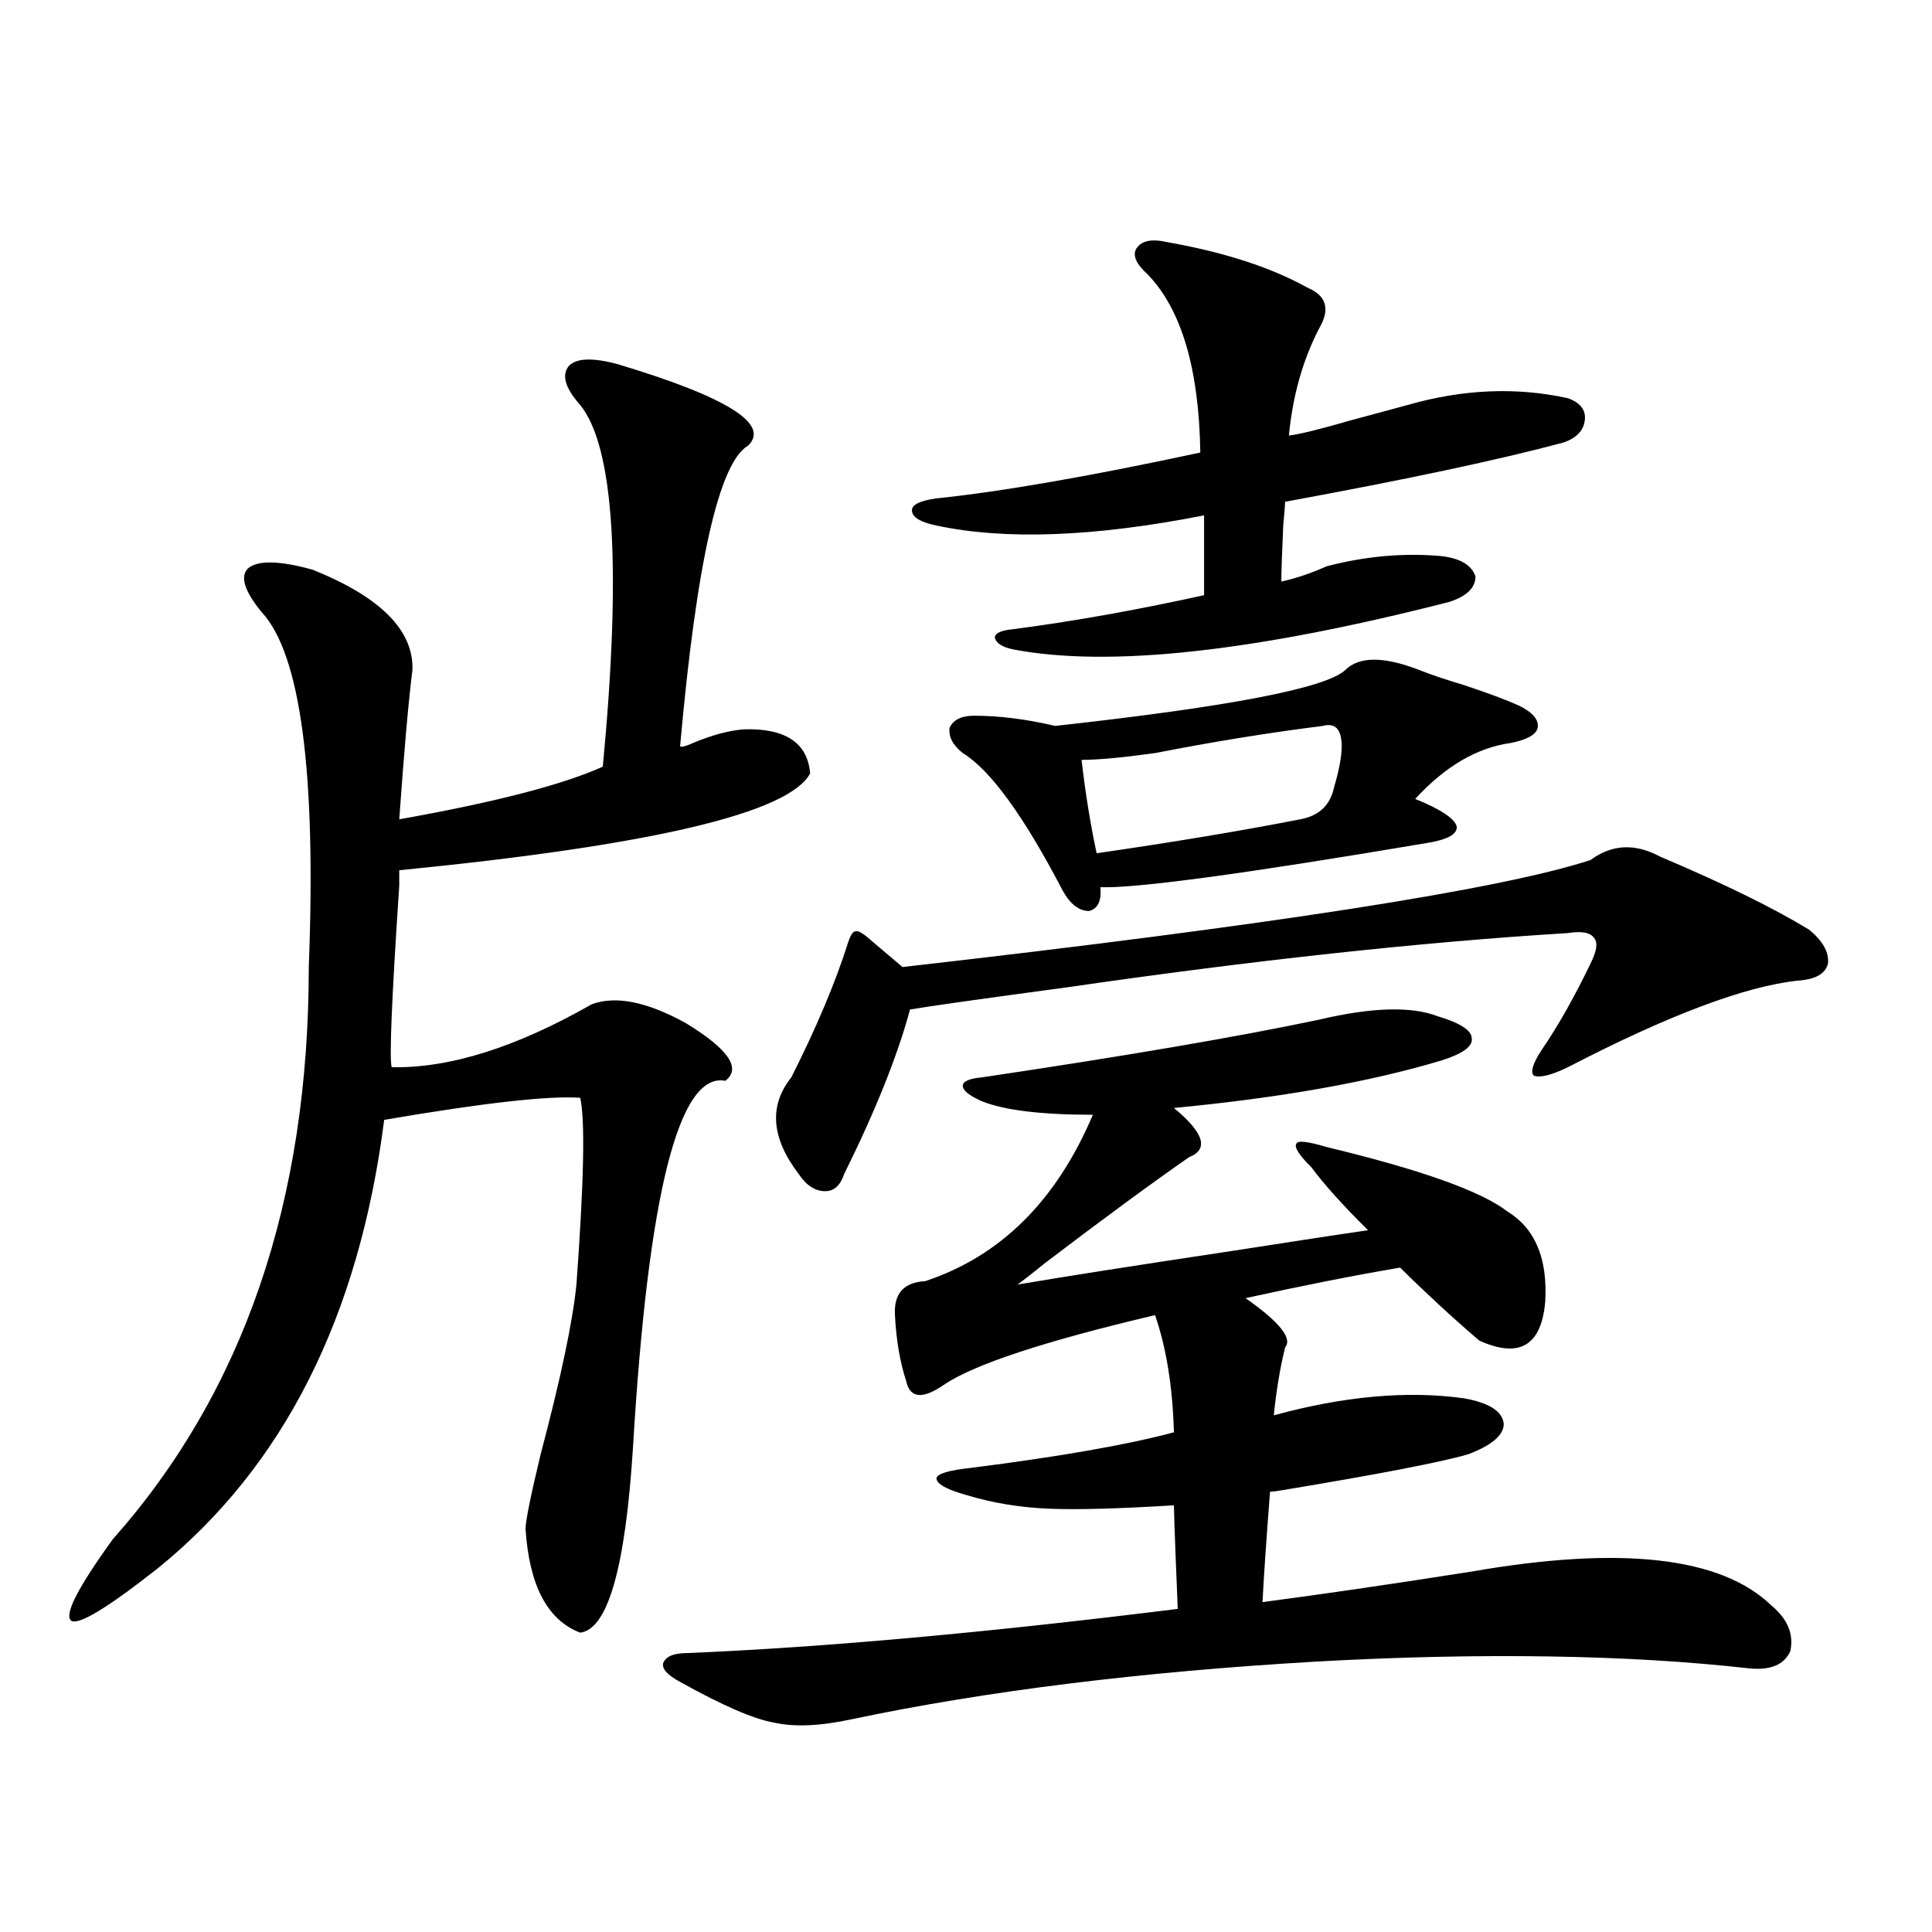 <?xml version="1.0" encoding="utf-8"?>
<!-- Generator: Adobe Illustrator 16.0.0, SVG Export Plug-In . SVG Version: 6.00 Build 0)  -->
<!DOCTYPE svg PUBLIC "-//W3C//DTD SVG 1.1//EN" "http://www.w3.org/Graphics/SVG/1.1/DTD/svg11.dtd">
<svg version="1.1" id="图层_1" xmlns="http://www.w3.org/2000/svg" xmlns:xlink="http://www.w3.org/1999/xlink" x="0px" y="0px"
	 width="1000px" height="1000px" viewBox="0 0 1000 1000" enable-background="new 0 0 1000 1000" xml:space="preserve">
<path d="M319.821,188.523c56.584,17.002,79.022,31.064,67.315,42.188c-14.969,8.789-26.676,60.645-35.121,155.566
	c0.641,0.591,2.927,0,6.829-1.758c9.756-4.092,18.536-6.44,26.341-7.031c21.463-0.576,32.835,7.031,34.146,22.852
	c-11.066,20.518-81.949,37.217-212.678,50.098v7.91c-3.902,58.599-5.213,89.951-3.902,94.043
	c29.908,0.591,64.389-10.244,103.412-32.52c12.348-4.683,28.612-1.455,48.779,9.668c22.104,13.486,28.933,23.442,20.487,29.883
	c-24.069-4.683-39.999,58.599-47.804,189.844c-3.902,62.114-13.018,94.043-27.316,95.801c-16.92-6.454-26.341-24.307-28.292-53.613
	c0-4.092,2.592-16.987,7.805-38.672c10.396-39.248,16.585-68.555,18.536-87.891c3.902-53.311,4.543-85.542,1.951-96.68
	c-16.265-1.167-50.09,2.637-101.461,11.426c-13.018,101.953-52.041,179.297-117.07,232.031
	c-26.021,20.504-40.975,29.581-44.877,27.246c-3.902-2.938,3.247-16.987,21.463-42.188C126,720.564,159.825,621.824,159.825,500.535
	c3.902-100.771-4.237-162.007-24.39-183.691c-9.115-11.123-11.387-18.745-6.829-22.852c5.198-4.092,16.25-3.804,33.17,0.879
	c35.121,14.063,52.347,31.353,51.706,51.855c-1.951,15.244-4.237,41.021-6.829,77.344c49.42-8.789,84.541-17.866,105.363-27.246
	c9.756-103.12,5.854-165.522-11.707-187.207c-7.805-8.789-9.756-15.518-5.854-20.215
	C298.358,185.311,306.804,185.008,319.821,188.523z M682.739,527.781c27.316-6.44,47.804-7.031,61.462-1.758
	c11.707,3.516,17.561,7.334,17.561,11.426c0.641,4.106-4.558,7.91-15.609,11.426c-37.072,11.138-83.26,19.336-138.533,24.609
	c15.609,12.896,18.201,21.396,7.805,25.488c-20.167,14.063-44.877,32.231-74.145,54.492c-6.509,5.273-11.387,9.092-14.634,11.426
	c24.055-4.092,61.462-9.956,112.192-17.578c33.811-5.273,56.904-8.789,69.267-10.547c-13.018-12.881-22.773-23.73-29.268-32.52
	c-6.509-6.44-9.115-10.547-7.805-12.305c0.641-1.758,5.854-1.167,15.609,1.758c48.779,11.729,79.998,22.852,93.656,33.398
	c14.299,8.789,20.808,24.321,19.512,46.582c-1.951,22.852-13.338,29.595-34.146,20.215c-13.658-11.714-27.316-24.307-40.975-37.793
	c-24.069,4.106-50.73,9.38-79.998,15.82c17.561,12.305,24.39,20.806,20.487,25.488c-2.606,10.547-4.558,22.275-5.854,35.156
	c36.417-9.956,69.267-12.881,98.534-8.789c13.003,2.349,19.832,6.743,20.487,13.184c0,5.864-6.188,11.138-18.536,15.82
	c-14.313,4.106-46.188,10.259-95.607,18.457c-3.262,0.591-5.533,0.879-6.829,0.879c-1.951,25.2-3.262,44.248-3.902,57.129
	c31.219-4.092,67.315-9.365,108.29-15.82c77.392-13.472,129.098-7.607,155.118,17.578c8.445,7.031,11.707,14.941,9.756,23.73
	c-3.262,7.031-10.411,9.957-21.463,8.789c-31.219-3.516-65.699-5.575-103.412-6.152c-37.728-0.59-77.727,0.289-119.997,2.637
	c-91.064,5.273-171.383,15.23-240.97,29.883c-16.265,3.516-29.603,4.093-39.999,1.758c-10.411-1.758-26.676-8.789-48.779-21.094
	c-6.509-3.516-9.436-6.742-8.78-9.668c1.296-3.516,5.519-5.273,12.683-5.273c70.242-2.938,154.783-10.547,253.652-22.852
	c0-1.181-0.335-9.365-0.976-24.609c-0.655-16.987-0.976-26.655-0.976-29.004c-28.627,1.758-50.09,2.349-64.389,1.758
	c-14.969-0.576-29.268-2.925-42.926-7.031c-10.411-2.925-15.609-5.85-15.609-8.789c0.641-2.334,6.494-4.092,17.561-5.273
	c46.173-5.85,81.294-12.002,105.363-18.457c-0.655-23.428-3.902-43.643-9.756-60.645c-57.239,13.486-93.656,25.488-109.266,36.035
	c-11.066,7.622-17.561,7.031-19.512-1.758c-3.262-9.956-5.213-21.382-5.854-34.277c-0.655-11.123,4.543-16.987,15.609-17.578
	c39.023-12.881,67.956-41.597,86.827-86.133c-26.676,0-45.853-2.334-57.56-7.031c-6.509-2.925-9.756-5.562-9.756-7.91
	c0-2.334,3.247-3.804,9.756-4.395C582.895,546.541,641.109,536.57,682.739,527.781z M859.32,443.406
	c33.17,14.063,58.855,26.67,77.071,37.793c7.149,5.864,10.396,11.729,9.756,17.578c-1.311,5.273-6.509,8.213-15.609,8.789
	c-27.316,2.939-66.995,17.881-119.021,44.824c-8.46,4.106-14.313,5.576-17.561,4.395c-1.951-1.758-0.655-6.152,3.902-13.184
	c8.445-12.305,16.905-27.246,25.365-44.824c3.247-6.44,3.902-10.835,1.951-13.184c-1.951-2.925-6.509-3.804-13.658-2.637
	c-76.096,4.697-162.603,14.063-259.506,28.125c-43.581,5.864-70.577,9.668-80.974,11.426c-6.509,24.033-17.896,52.446-34.146,85.254
	c-1.951,5.864-5.213,8.789-9.756,8.789c-5.213,0-9.756-2.925-13.658-8.789c-14.313-18.745-15.609-35.444-3.902-50.098
	c13.003-25.776,22.759-48.916,29.268-69.434c1.296-4.092,2.592-6.152,3.902-6.152c1.296-0.576,3.902,0.879,7.805,4.395
	l16.585,14.063c190.56-21.67,309.261-40.127,356.089-55.371C834.275,436.966,846.303,436.375,859.32,443.406z M603.717,125.242
	c29.908,5.273,54.298,13.184,73.169,23.73c9.756,4.106,11.707,11.138,5.854,21.094c-8.46,16.411-13.658,34.868-15.609,55.371
	c5.198-0.576,15.93-3.213,32.194-7.91c13.003-3.516,22.759-6.152,29.268-7.91c28.612-8.198,56.249-9.365,82.925-3.516
	c6.494,2.349,9.421,6.152,8.78,11.426c-0.655,5.273-4.237,9.092-10.731,11.426c-32.529,8.789-80.653,19.048-144.387,30.762
	c0,1.182-0.335,5.273-0.976,12.305c-0.655,14.063-0.976,23.73-0.976,29.004c7.805-1.758,15.609-4.395,23.414-7.91
	c20.152-5.273,39.999-7.031,59.511-5.273c9.756,1.182,15.609,4.697,17.561,10.547c0,5.864-4.558,10.259-13.658,13.184
	c-100.82,25.791-175.94,33.989-225.36,24.609c-5.854-1.167-9.115-3.213-9.756-6.152c0-2.334,3.247-3.804,9.756-4.395
	c31.219-4.092,64.054-9.956,98.534-17.578v-41.309c-56.584,11.138-102.771,12.896-138.533,5.273
	c-8.46-1.758-12.683-4.395-12.683-7.91c0-2.925,4.223-4.971,12.683-6.152c33.811-3.516,79.343-11.426,136.582-23.73
	c-0.655-43.354-9.756-74.116-27.316-92.285c-5.854-5.273-7.805-9.668-5.854-13.184C590.699,124.666,595.912,123.484,603.717,125.242
	z M696.397,346.727c7.149-7.031,19.832-7.031,38.048,0c5.854,2.349,13.658,4.985,23.414,7.91
	c12.348,4.106,21.783,7.622,28.292,10.547c7.149,3.516,10.396,7.334,9.756,11.426c-0.655,3.516-5.213,6.152-13.658,7.91
	c-17.561,2.349-34.146,12.017-49.755,29.004c13.003,5.273,20.152,9.971,21.463,14.063c0.641,4.106-4.558,7.031-15.609,8.789
	c-93.656,15.82-149.92,23.442-168.776,22.852c0.641,7.031-1.311,11.138-5.854,12.305c-5.213,0-9.756-3.516-13.658-10.547
	c-20.167-38.672-37.407-62.402-51.706-71.191c-5.213-4.092-7.484-8.486-6.829-13.184c1.951-4.092,6.174-6.152,12.683-6.152
	c13.003,0,26.981,1.758,41.95,5.273C636.552,365.774,686.642,356.106,696.397,346.727z M684.69,375.73
	c-27.972,3.516-56.919,8.213-86.827,14.063c-16.92,2.349-29.603,3.516-38.048,3.516c1.951,17.002,4.543,33.11,7.805,48.34
	c40.319-5.85,75.44-11.714,105.363-17.578c9.756-1.758,15.609-7.319,17.561-16.699c2.592-8.789,3.902-15.82,3.902-21.094
	C694.446,377.488,691.185,373.973,684.69,375.73z"/>
</svg>
